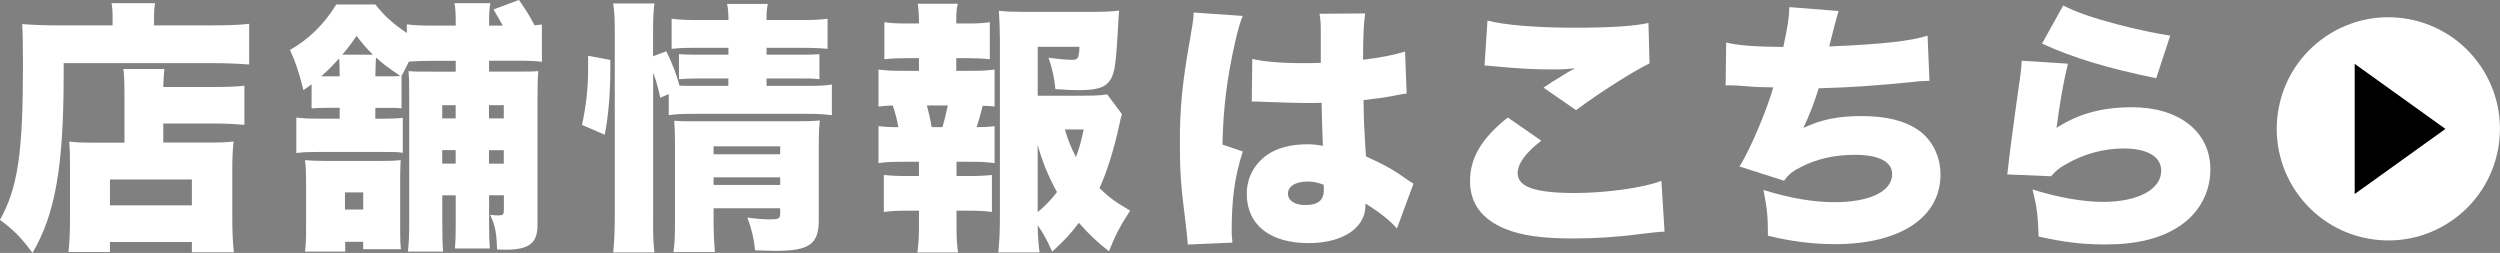 <?xml version="1.0" encoding="UTF-8"?><svg id="_レイヤー_2" xmlns="http://www.w3.org/2000/svg" viewBox="0 0 425.64 43.06"><rect x="0" y="0" width="425.64" height="43.06" fill="#808080" stroke="none"/><defs><style>.cls-1{fill:#fff;}</style></defs><g id="_レイヤー_1-2"><g><g><path class="cls-1" d="M19.17,2.88c0-.99-.05-1.62-.18-2.34h7.42c-.13,.68-.18,1.31-.18,2.43v1.35h9.85c2.83,0,4.95-.09,6.34-.27v6.93c-1.8-.14-4.23-.23-6.21-.23H10.84v1.98c0,15.61-1.44,23.76-5.31,30.33-1.84-2.52-3.24-3.96-5.54-5.62,3.06-5.49,3.92-11.38,3.92-26.37,0-3.38-.04-5.4-.13-6.97,1.75,.13,3.69,.22,5.94,.22h9.45v-1.44Zm2.02,13.77c0-2.61-.04-3.69-.18-4.9h6.97c-.09,.9-.13,1.58-.18,3.06h8.73c2.52,0,4-.09,5.08-.22v6.66c-1.53-.13-3.2-.22-4.86-.22h-8.95v3.24h7.83c2.03,0,3.01-.04,4.14-.18-.18,1.67-.22,2.97-.22,5.04v7.65c0,2.92,.09,4.54,.27,6.17h-7.15v-1.75h-13.95v1.71h-7.07c.18-1.3,.27-3.24,.27-5.71v-9.04c0-1.71-.04-2.92-.13-4.05,1.17,.14,2.16,.18,4.09,.18h5.31v-7.61Zm-2.47,18.31h13.95v-4.41h-13.95v4.41Z"/><path class="cls-1" d="M55.71,18.36c-1.35,0-1.93,.04-2.66,.09v-4.1c-.54,.41-.72,.54-1.39,.99-.85-3.38-1.35-4.77-2.29-6.84,3.2-1.8,5.89-4.45,7.88-7.74h6.66c1.35,1.75,2.92,3.24,5.36,4.86v-1.48c1.3,.18,2.47,.22,4.63,.22h3.69v-.36c0-1.66-.04-2.52-.22-3.46h6.12c-.18,.95-.22,1.75-.22,3.46v.36h2.34q-.36-.67-1.58-2.75l4.32-1.62c1.17,1.66,1.93,2.88,2.65,4.32,.5-.04,.67-.09,1.26-.13v6.34c-1.21-.13-1.93-.18-3.64-.18h-5.35v1.85h4.5c2.25,0,2.97,0,3.87-.09-.09,1.21-.13,2.11-.13,4.86v21.37c0,3.1-1.44,4.18-5.49,4.18-.14,0-.58,0-1.4-.04-.09-2.97-.31-4.05-1.17-5.89,.86,.09,1.17,.09,1.44,.09,.76,0,.9-.13,.9-.99v-2.43h-2.52v4.68c0,2.29,.04,3.2,.13,4.37h-5.94c.09-1.08,.13-2.12,.13-4.23v-4.82h-2.29v4.37c0,2.92,.04,3.82,.13,5.22h-5.98c.18-1.58,.22-2.75,.22-5.22V16.92c0-2.83,0-3.6-.13-4.81,1.17,.09,1.98,.09,4.72,.09h3.33v-1.85h-3.69c-1.75,0-3.15,.05-4.28,.14l-1.26,2.47v5.49c-.67-.09-1.12-.09-2.52-.09h-1.94v1.85h1.08c1.8,0,2.66-.05,3.6-.14v5.94c-1.03-.14-1.35-.14-3.6-.14h-10.84c-1.57,0-2.56,.04-3.69,.18v-6.03c1.04,.13,2.02,.18,3.69,.18h3.69v-1.85h-2.12Zm6.12,24.07v-1.26h-3.06v1.67h-6.84c.14-1.08,.18-1.98,.18-3.74v-8.28c0-1.49-.04-2.43-.18-3.55,.95,.09,2.12,.13,3.78,.13h9.09c1.71,0,2.56-.04,3.42-.13-.04,.76-.09,1.48-.09,3.06v9.18c0,1.53,.04,2.12,.13,2.92h-6.43Zm-4-29.43c0-2.02-.04-2.38-.09-3.06-1.17,1.3-1.89,2.02-3.06,3.06h3.15Zm5.67-3.69c-1.17-1.12-1.71-1.8-2.79-3.2-.99,1.44-1.44,2.03-2.43,3.2h5.22Zm-4.77,26.37h3.11v-2.92h-3.11v2.92Zm7.07-22.68c1.3,0,1.8,0,2.34-.09-2.21-1.49-2.75-1.89-4.1-3.1-.09,.72-.09,1.21-.13,3.19h1.89Zm9.49,4.91v2.25h2.29v-2.25h-2.29Zm2.29,7.65h-2.29v2.29h2.29v-2.29Zm5.67-5.4h2.52v-2.25h-2.52v2.25Zm2.52,7.7v-2.29h-2.52v2.29h2.52Z"/><path class="cls-1" d="M99.09,21.28c.72-3.42,1.04-6.21,1.04-9.67v-2.12l3.78,.72v1.75c0,3.87-.32,7.79-.95,10.98l-3.87-1.67Zm12.1,16.38c0,2.47,.05,3.69,.23,5.31h-7.02c.18-1.67,.27-3.83,.27-6.21V5.58c0-2.25-.04-3.51-.27-4.99h7.02c-.18,1.53-.23,2.61-.23,4.99v4l2.25-.85c1.08,2.2,1.71,3.87,2.25,5.85,.81,.04,1.4,.04,2.61,.04h5.71v-1.26h-4.95c-1.71,0-2.29,.04-3.46,.13v-4.27c1.21,.09,1.75,.09,3.51,.09h4.91v-1.17h-4.95c-2.75,0-3.46,.04-4.72,.18V3.19c1.39,.18,2.43,.22,5.13,.22h4.54c0-1.26-.04-1.8-.23-2.74h6.93c-.18,.99-.22,1.53-.22,2.74h5.49c2.61,0,3.51-.04,4.91-.22v5.13c-1.35-.13-2.47-.18-4.81-.18h-5.58v1.17h5.71c1.84,0,2.25,0,3.29-.09v4.27c-1.04-.13-1.58-.13-3.42-.13h-5.58v1.26h6.66c2.29,0,3.15-.04,4.46-.23v5.22c-1.48-.18-2.29-.23-4.46-.23h-18.85c-2.29,0-3.11,.04-4.46,.23v-3.6l-1.44,.63c-.41-1.84-.72-2.97-1.22-4.27v25.29Zm10.3-.18c0,2.2,.09,3.82,.23,5.44h-7.07c.23-1.49,.27-2.66,.27-5.44v-13.18c0-1.35-.04-2.48-.13-3.74,1.12,.09,1.48,.09,3.01,.09h17.82c1.93,0,2.92-.04,3.96-.13-.14,1.21-.18,2.38-.18,4.41v12.51c0,4.14-1.57,5.27-7.38,5.27-.81,0-1.62-.04-3.46-.09-.23-2.16-.54-3.46-1.31-5.58,1.53,.22,2.88,.31,3.87,.31,1.44,0,1.71-.13,1.71-.99v-.9h-11.34v2.03Zm11.34-11.21v-1.35h-11.34v1.35h11.34Zm0,5.22v-1.3h-11.34v1.3h11.34Z"/><path class="cls-1" d="M165.06,12.06c1.98,0,3.01-.04,4.27-.22v6.3c-.72-.09-1.17-.13-2.02-.13-.54,2.11-.63,2.38-1.04,3.64,1.26,0,2.07-.04,3.06-.18v6.3c-1.39-.18-2.34-.23-4.27-.23h-2.21v2.43h1.89c1.85,0,2.88-.05,4.14-.18v6.3c-1.35-.18-2.25-.22-4.14-.22h-1.89v2.11c0,2.29,.04,3.56,.27,5h-6.93c.22-1.58,.27-2.65,.27-5v-2.11h-1.89c-1.89,0-2.79,.04-4.09,.22v-6.3c1.26,.13,2.29,.18,4.09,.18h1.89v-2.43h-2.66c-1.84,0-2.97,.04-4.23,.23v-6.3c1.12,.13,1.75,.18,3.38,.18-.27-1.44-.5-2.38-.95-3.69-1.03,.04-1.62,.09-2.43,.18v-6.3c1.35,.18,2.29,.22,4.23,.22h2.66v-2.16h-1.8c-1.71,0-2.75,.04-4.09,.18V3.78c1.3,.18,2.12,.22,4.09,.22h1.8v-.4c0-1.26-.09-2.25-.22-2.97h6.84c-.23,.85-.27,1.57-.27,2.97v.4h1.62c1.98,0,2.83-.04,4.09-.22v6.3c-1.39-.13-2.38-.18-4.09-.18h-1.62v2.16h2.25Zm-4.59,9.58c.36-1.26,.58-2.21,.9-3.69h-3.56c.36,1.39,.58,2.29,.81,3.69h1.84Zm30.55-2.21c-.18,.63-.31,1.04-.54,2.21-.81,3.74-2.02,7.65-3.29,10.39,1.67,1.62,2.7,2.34,5.22,3.83-1.8,2.79-2.56,4.27-3.6,6.93-2.25-1.8-3.15-2.66-5.13-4.86-1.44,1.94-2.52,3.06-4.54,4.91-.9-2.03-1.48-3.06-2.47-4.5,.04,1.98,.13,3.1,.32,4.63h-7.02c.18-1.89,.27-3.42,.27-6.21V6.7c0-1.53-.09-3.69-.18-4.86,1.26,.13,2.47,.18,4.14,.18h11.79c2.16,0,3.78-.09,4.54-.22q-.13,1.71-.27,4.41c-.32,5.36-.58,6.71-1.53,7.79-.85,.99-2.21,1.35-5.17,1.35-.95,0-1.98-.04-3.87-.18-.18-1.8-.49-3.38-1.17-5.35,1.89,.27,3.06,.36,4.05,.36s1.12-.27,1.22-2.21h-7.11v8.33h6.88c2.57,0,3.78-.04,4.95-.23l2.52,3.38Zm-14.35,16.69c1.21-.99,2.25-2.07,3.29-3.42-1.44-2.61-2.47-5.08-3.29-8.01v11.43Zm4.63-14.08c.5,1.71,1.04,3.06,1.89,4.72,.59-1.67,.86-2.52,1.31-4.72h-3.2Z"/><path class="cls-1" d="M211.59,2.7c-.4,.9-.85,2.43-1.3,4.46-1.39,6.12-2.03,11.25-2.16,17.46l3.46,1.17c-1.39,4.37-1.89,8.01-1.89,13.72,0,.22,.04,.81,.13,1.8l-7.6,.32q-.04-.81-.36-3.55c-.81-6.3-.99-8.78-.99-13.63,0-6.34,.4-10.3,1.8-18.18,.36-2.02,.54-3.24,.54-3.91v-.23l8.37,.58Zm1.62,7.33c1.84,.45,5,.72,8.42,.72,.94,0,1.71,0,3.24-.04V4.86c0-1.08-.09-1.84-.22-2.52l7.78-.05c-.22,1.44-.36,3.42-.36,7.88,2.75-.31,5.44-.85,7.15-1.39l.27,7.15c-.58,.04-.72,.09-1.67,.27-1.4,.31-3.42,.58-5.67,.85,.04,3.51,.09,4.41,.41,9.58,3.1,1.39,4.72,2.29,7.24,4.09,.23,.18,.45,.31,.86,.54l-2.83,7.65c-1.04-1.26-2.79-2.66-5.36-4.27v.36c0,3.83-3.91,6.39-9.67,6.39-6.62,0-10.53-3.15-10.53-8.37,0-2.7,1.22-5.04,3.42-6.62,1.71-1.21,4.09-1.84,6.93-1.84,.95,0,1.62,.09,2.61,.27-.04-1.26-.04-1.49-.13-3.6-.04-1.53-.04-2.16-.09-3.73-1.04,.04-1.67,.04-2.57,.04-1.35,0-3.96-.09-7.74-.22-.54-.04-.9-.04-1.04-.04h-.54l.09-7.25Zm12.15,21.42c-1.12-.41-1.8-.54-2.75-.54-2.07,0-3.33,.81-3.33,2.07,0,1.17,1.17,1.93,2.97,1.93,2.16,0,3.15-.81,3.15-2.61l-.04-.86Z"/><path class="cls-1" d="M262.44,23.94c-2.66,2.03-4.05,3.92-4.05,5.54,0,2.34,2.92,3.38,9.76,3.38,5.31,0,11.74-.9,14.71-2.07l.54,8.64q-1.21,.04-4.46,.45c-3.78,.5-7.51,.72-11.2,.72-5.08,0-8.68-.5-11.43-1.62-4-1.62-6.03-4.36-6.03-8.14,0-4,1.98-7.29,6.43-10.84l5.71,3.96Zm-9.18-20.43c2.92,.76,8.41,1.21,14.89,1.21,5.85,0,10.17-.27,12.51-.81l.18,6.88c-2.79,1.35-8.46,4.95-12.51,7.96l-5.54-3.83c1.31-.9,1.4-.94,3.55-2.25,.58-.36,.63-.41,1.08-.63,.32-.18,.36-.18,.72-.4-1.49,.13-2.16,.18-3.69,.18-3.42,0-5.67-.13-10.12-.54-.81-.09-.95-.09-1.58-.13l.5-7.65Z"/><path class="cls-1" d="M293.9,7.24c1.98,.5,4.99,.72,9.72,.76,.72-3.33,.99-4.95,1.03-6.79l8.37,.67q-.5,1.62-1.58,6.03c8.87-.36,14.04-.94,16.74-1.84l.32,7.69c-1.17,.04-1.62,.04-3.2,.23-6.3,.63-10.44,.9-15.66,1.04-.76,2.47-1.58,4.59-2.61,6.75,3.06-1.44,5.98-2.02,9.85-2.02,4.23,0,7.33,.76,9.72,2.38,2.38,1.67,3.78,4.46,3.78,7.6,0,7.29-6.88,11.83-17.95,11.83-3.83,0-7.65-.5-11.43-1.44,0-3.38-.13-4.54-.76-7.78,4.54,1.39,8.41,2.07,12.1,2.07,6.03,0,9.81-1.84,9.81-4.77,0-2.12-2.25-3.29-6.34-3.29-3.46,0-6.43,.67-9.18,2.07-1.49,.76-2.12,1.26-2.88,2.34l-7.6-2.43c1.67-2.52,4.63-9.45,5.76-13.46q-.45,0-1.67-.04c-.9,0-.95,0-4.46-.27-.63-.04-1.12-.04-1.49-.04-.09,0-.27,0-.49,.04l.09-7.33Z"/><path class="cls-1" d="M352.08,10.84c-.63,2.43-1.4,6.66-1.94,10.93,3.78-2.43,7.74-3.51,12.87-3.51,8.01,0,13.32,4.18,13.32,10.58,0,3.87-1.85,7.33-5.08,9.54-3.24,2.21-7.33,3.24-12.87,3.24-3.69,0-6.88-.36-11.29-1.35-.13-3.73-.32-5.17-1.04-8.01,4.46,1.39,8.64,2.11,12.01,2.11,5.94,0,9.9-2.11,9.9-5.31,0-2.38-2.34-3.78-6.39-3.78-3.38,0-6.79,.9-9.85,2.7-1.17,.63-1.62,1.04-2.52,2.03l-7.47-.32c.09-.41,.09-.45,.13-.9,.22-2.16,1.17-9.36,2.07-15.57,.14-.99,.23-1.71,.27-2.88l7.88,.5Zm-.81-9.9c2.21,1.12,4.91,2.07,9.18,3.2,3.06,.81,6.93,1.62,9.04,1.93l-2.38,7.25c-8.14-1.67-14.17-3.46-19.44-5.9l3.6-6.48Z"/></g><g><circle class="cls-1" cx="406.64" cy="21.95" r="19" transform="translate(68.98 249.6) rotate(-37.08)"/><polygon points="416.35 21.95 400.9 10.87 400.9 33.03 416.35 21.95"/></g></g></g></svg>